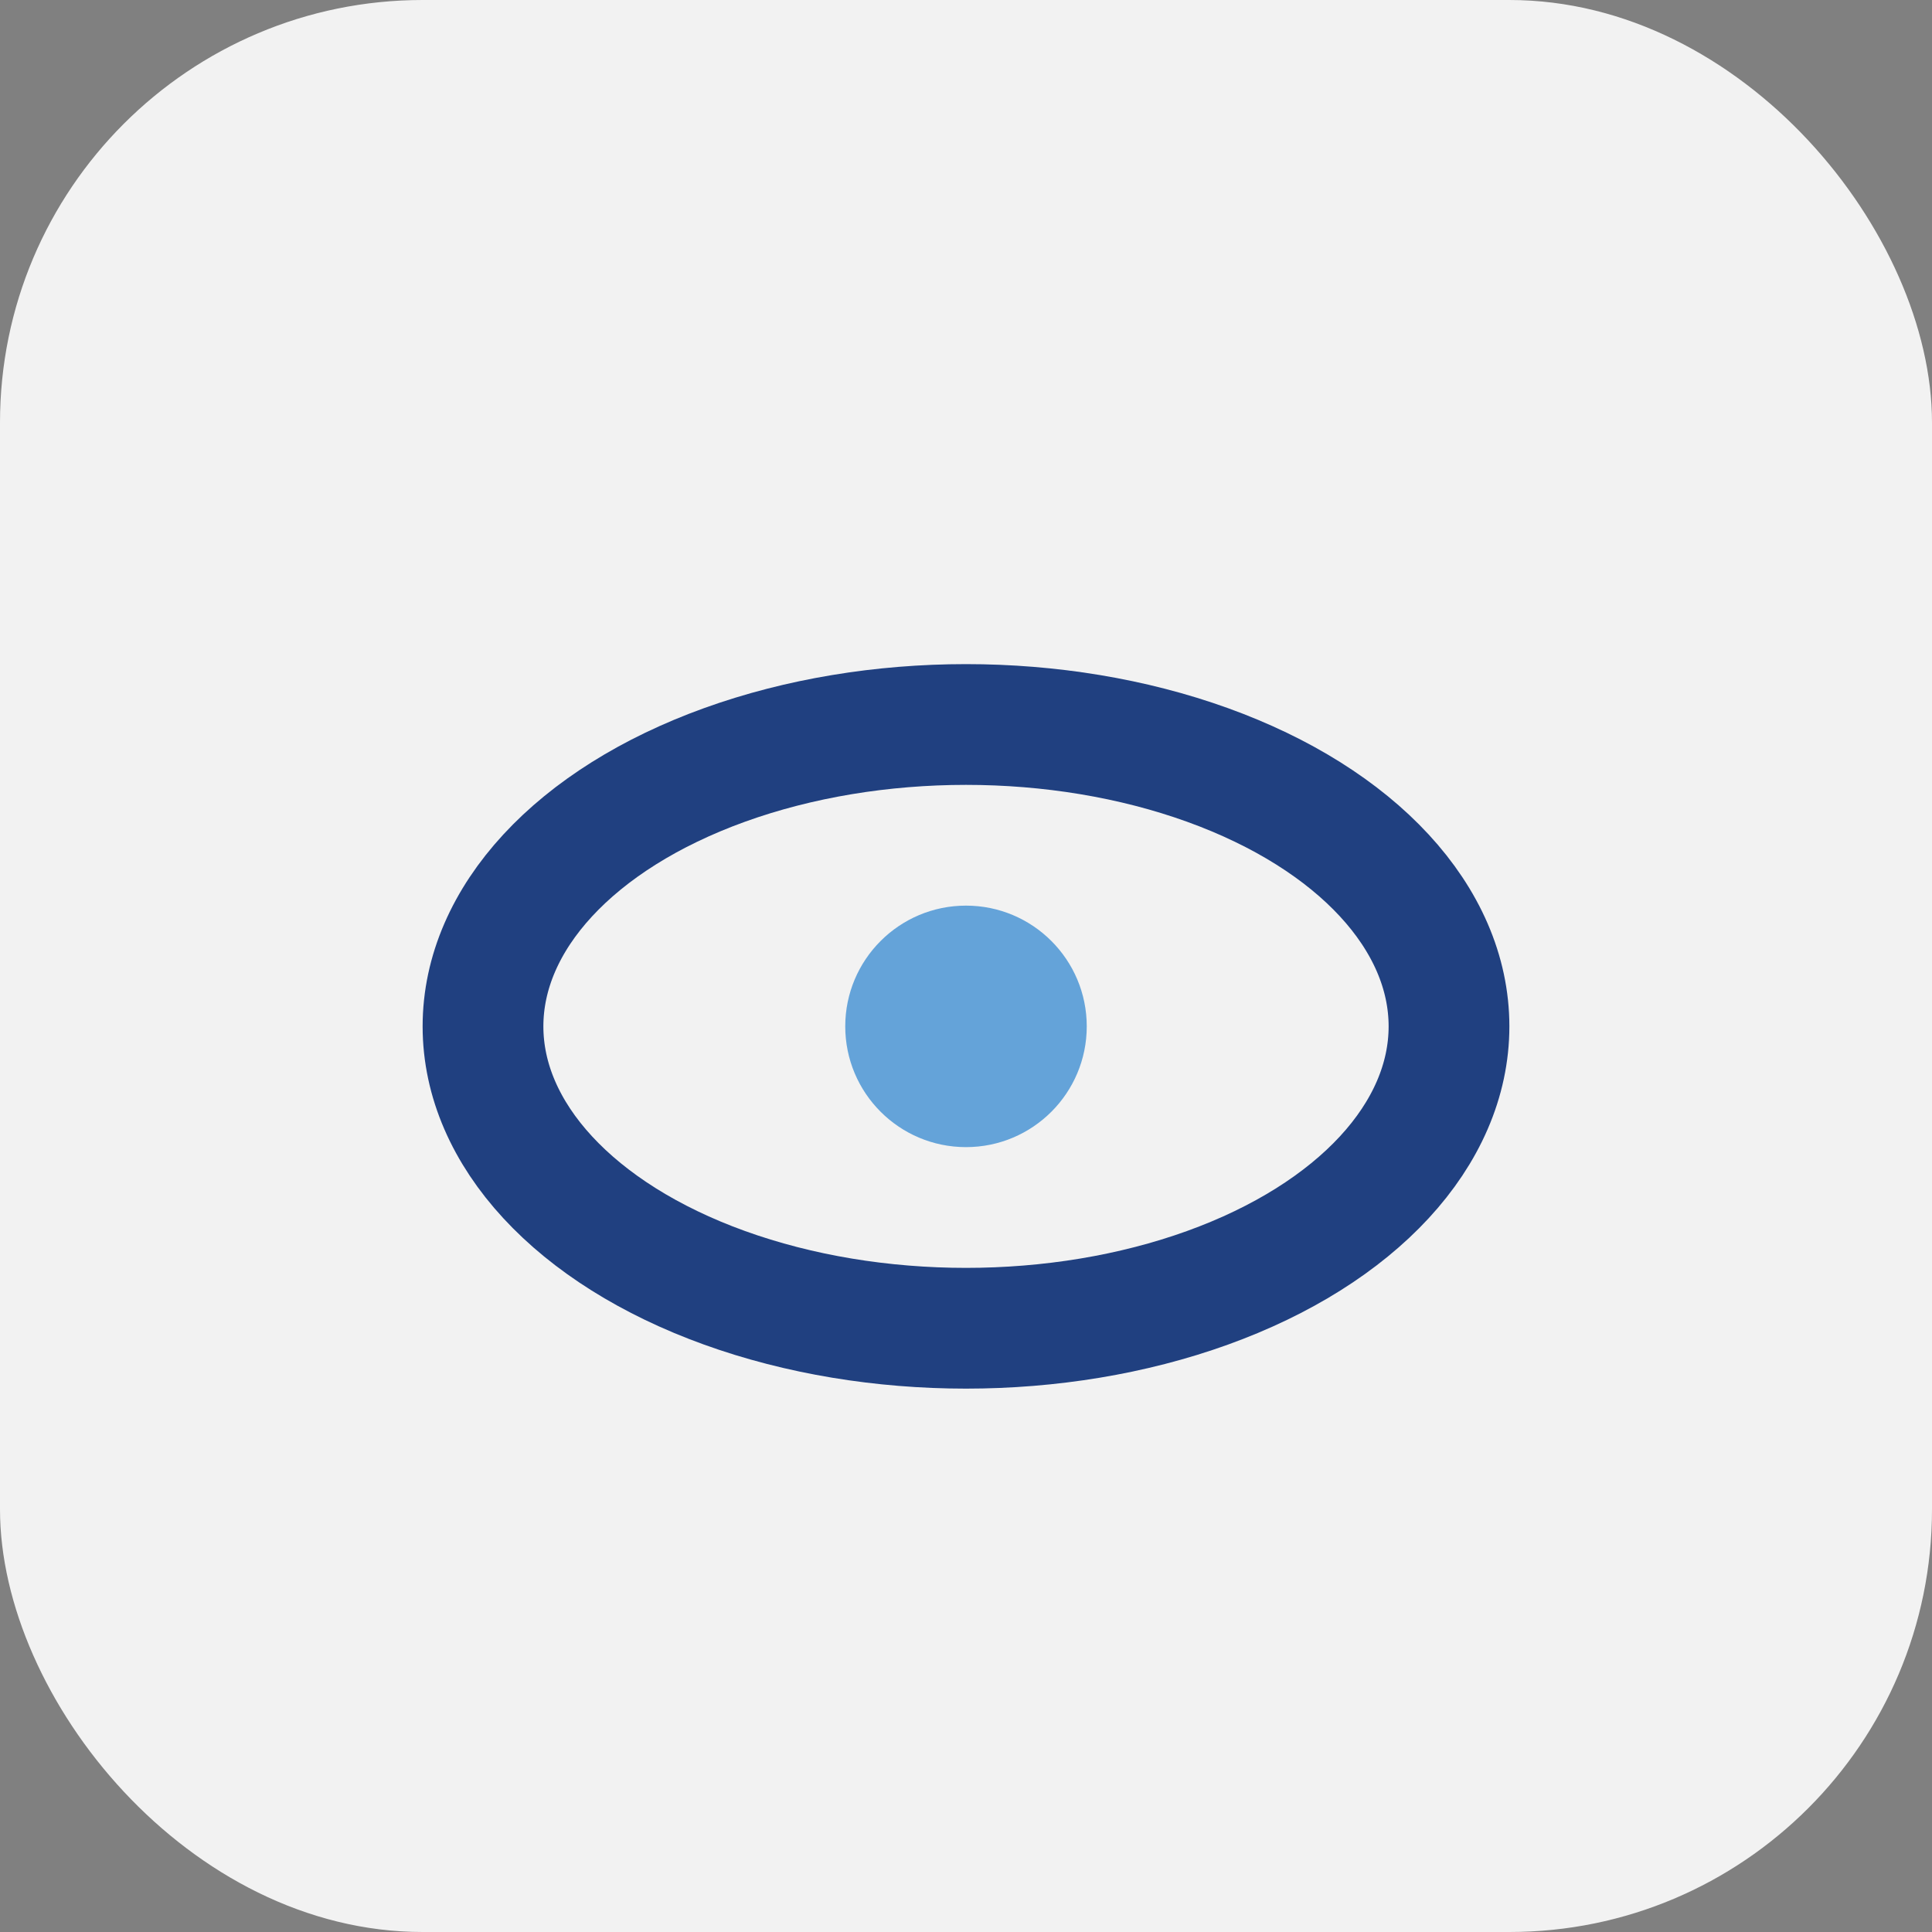 <?xml version="1.0" encoding="UTF-8"?>
<svg xmlns="http://www.w3.org/2000/svg" width="32" height="32" viewBox="0 0 32 32"><rect x="0" y="0" width="32" height="32" fill="#808080" stroke="none"/><rect width="32" height="32" rx="7" fill="#F2F2F2"/><ellipse cx="16" cy="17" rx="8" ry="5" fill="none" stroke="#204080" stroke-width="2"/><circle cx="16" cy="17" r="2" fill="#64A3D9"/></svg>